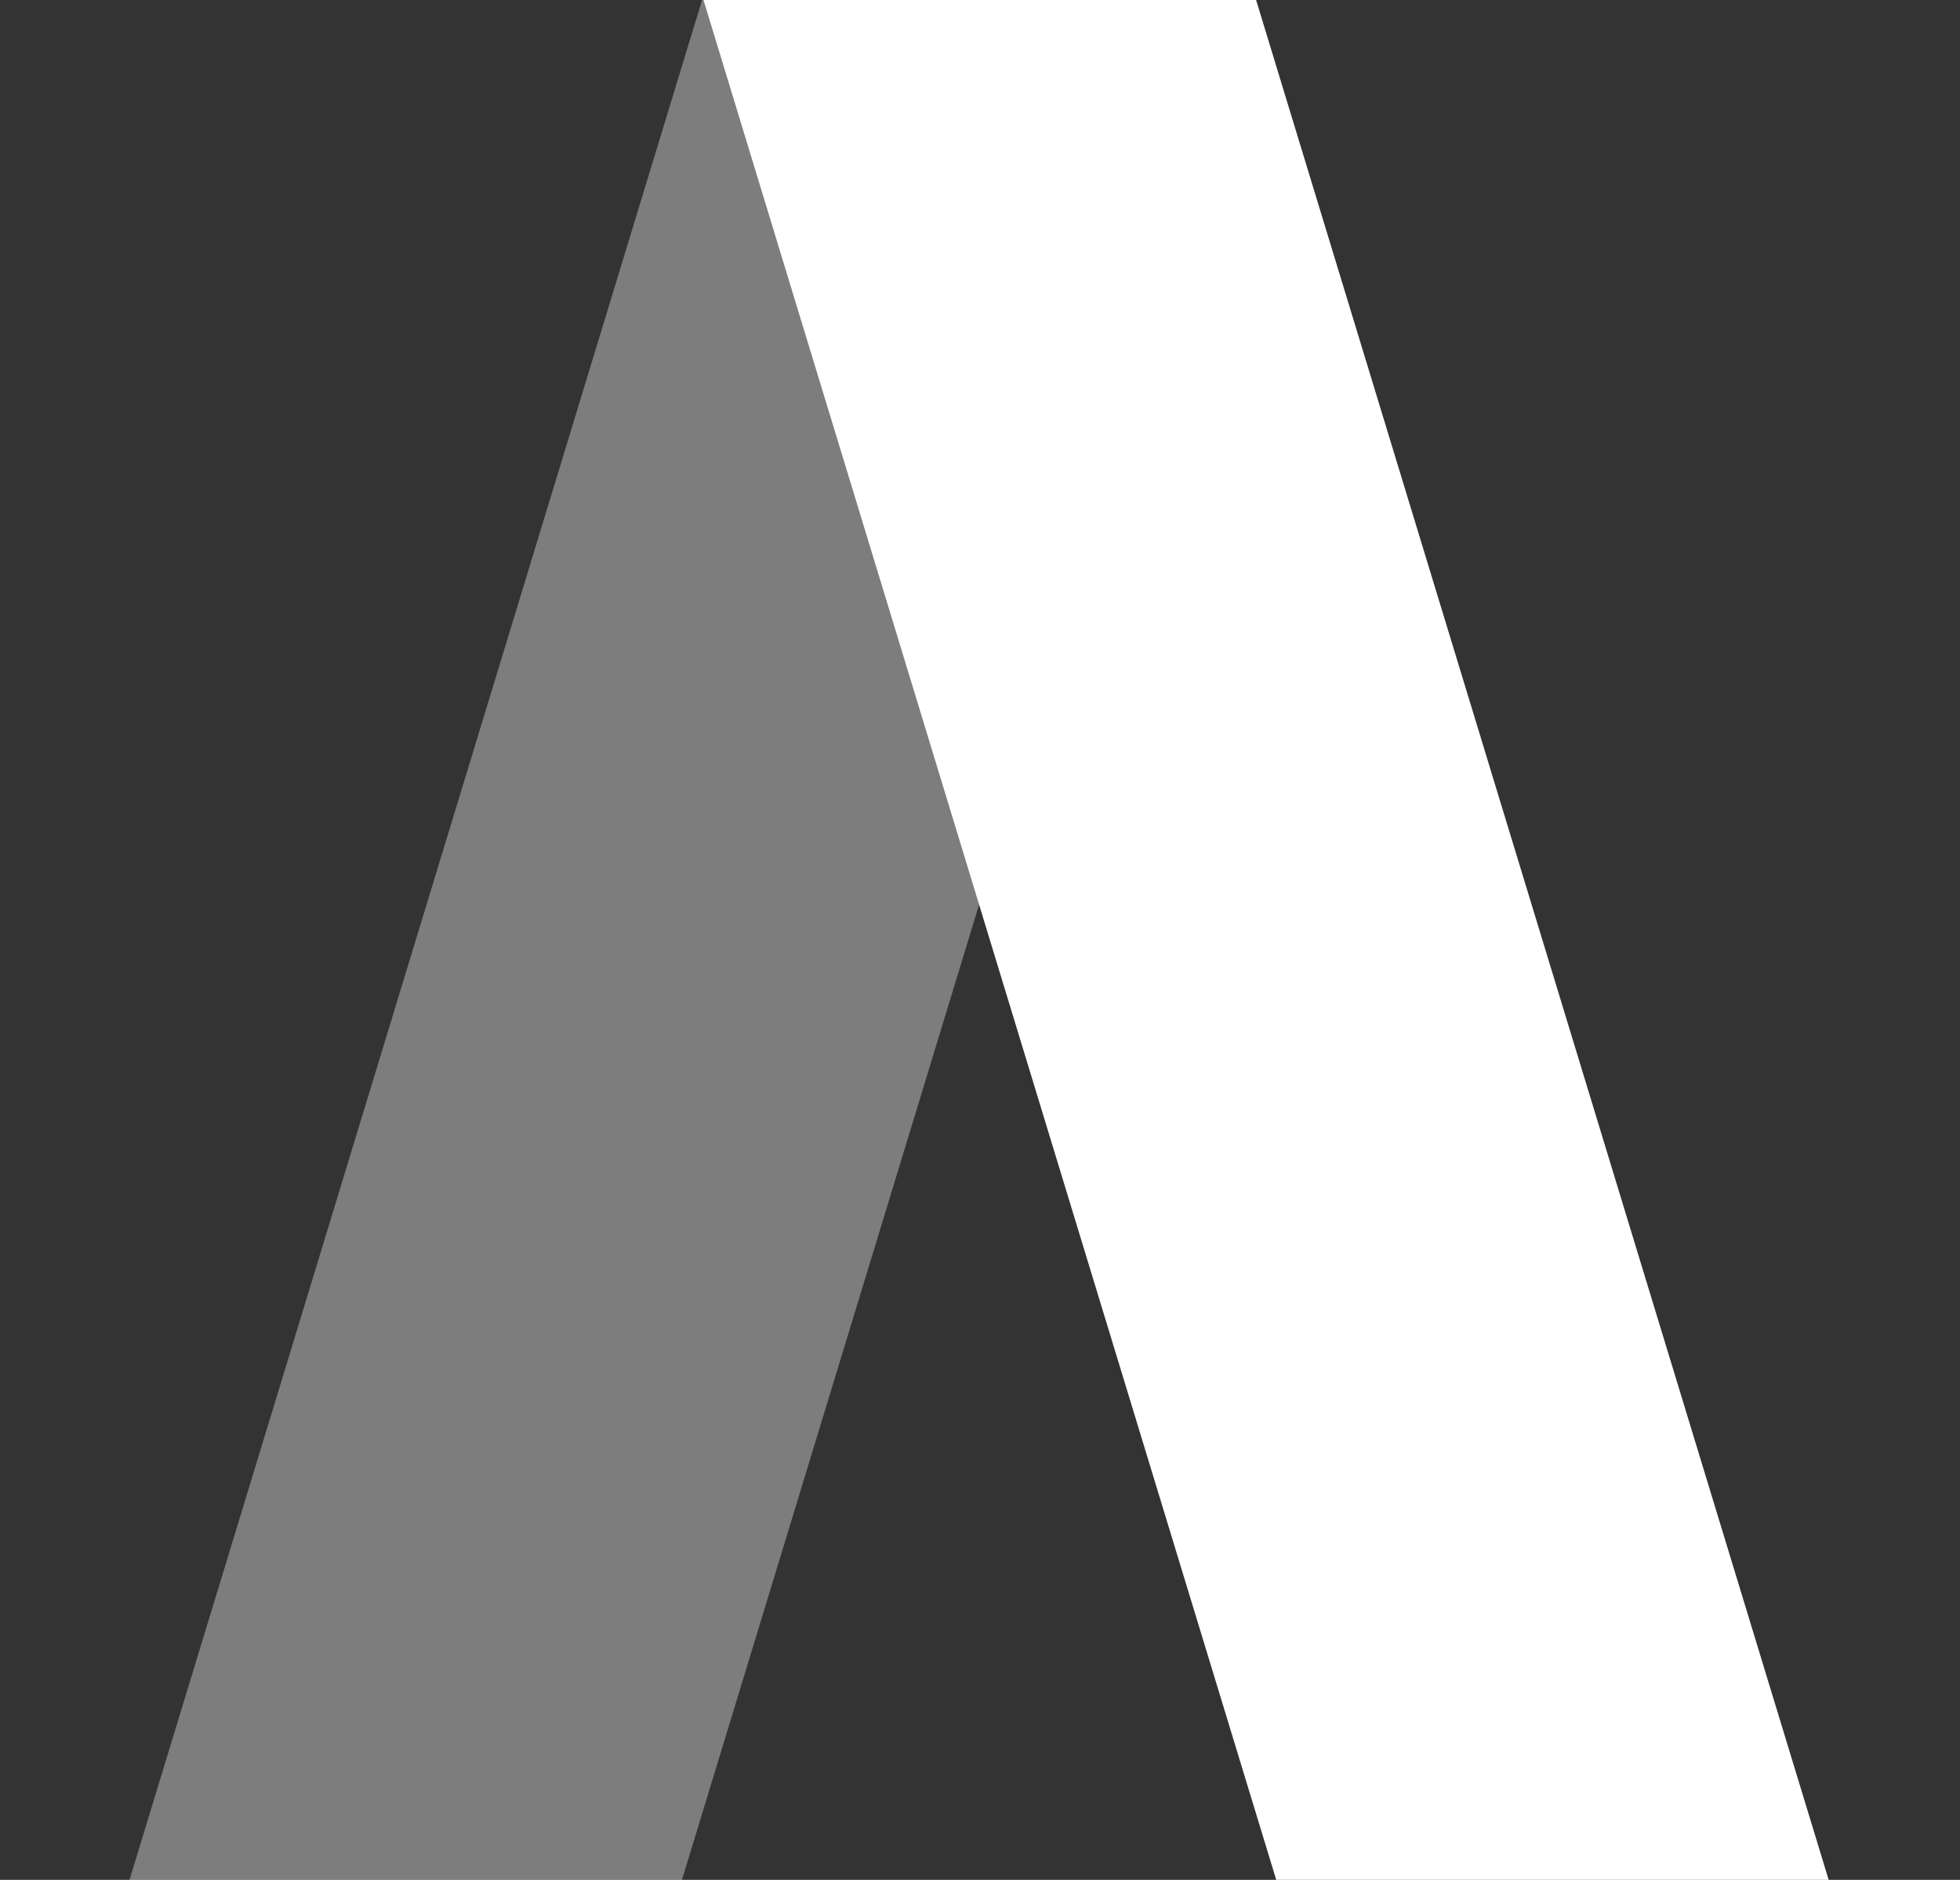 <svg width="318" height="305" viewBox="0 0 318 305" fill="none" xmlns="http://www.w3.org/2000/svg">
<rect x="0" y="0" width="318" height="305" fill="#333333" stroke="none"/>
<path opacity="0.6" d="M113.909 0H203.567L89.623 374H0L113.909 0Z" fill="white" fill-opacity="0.6"/>
<path d="M203.797 0H114.139L228.083 374H317.706L203.797 0Z" fill="white"/>
</svg>
